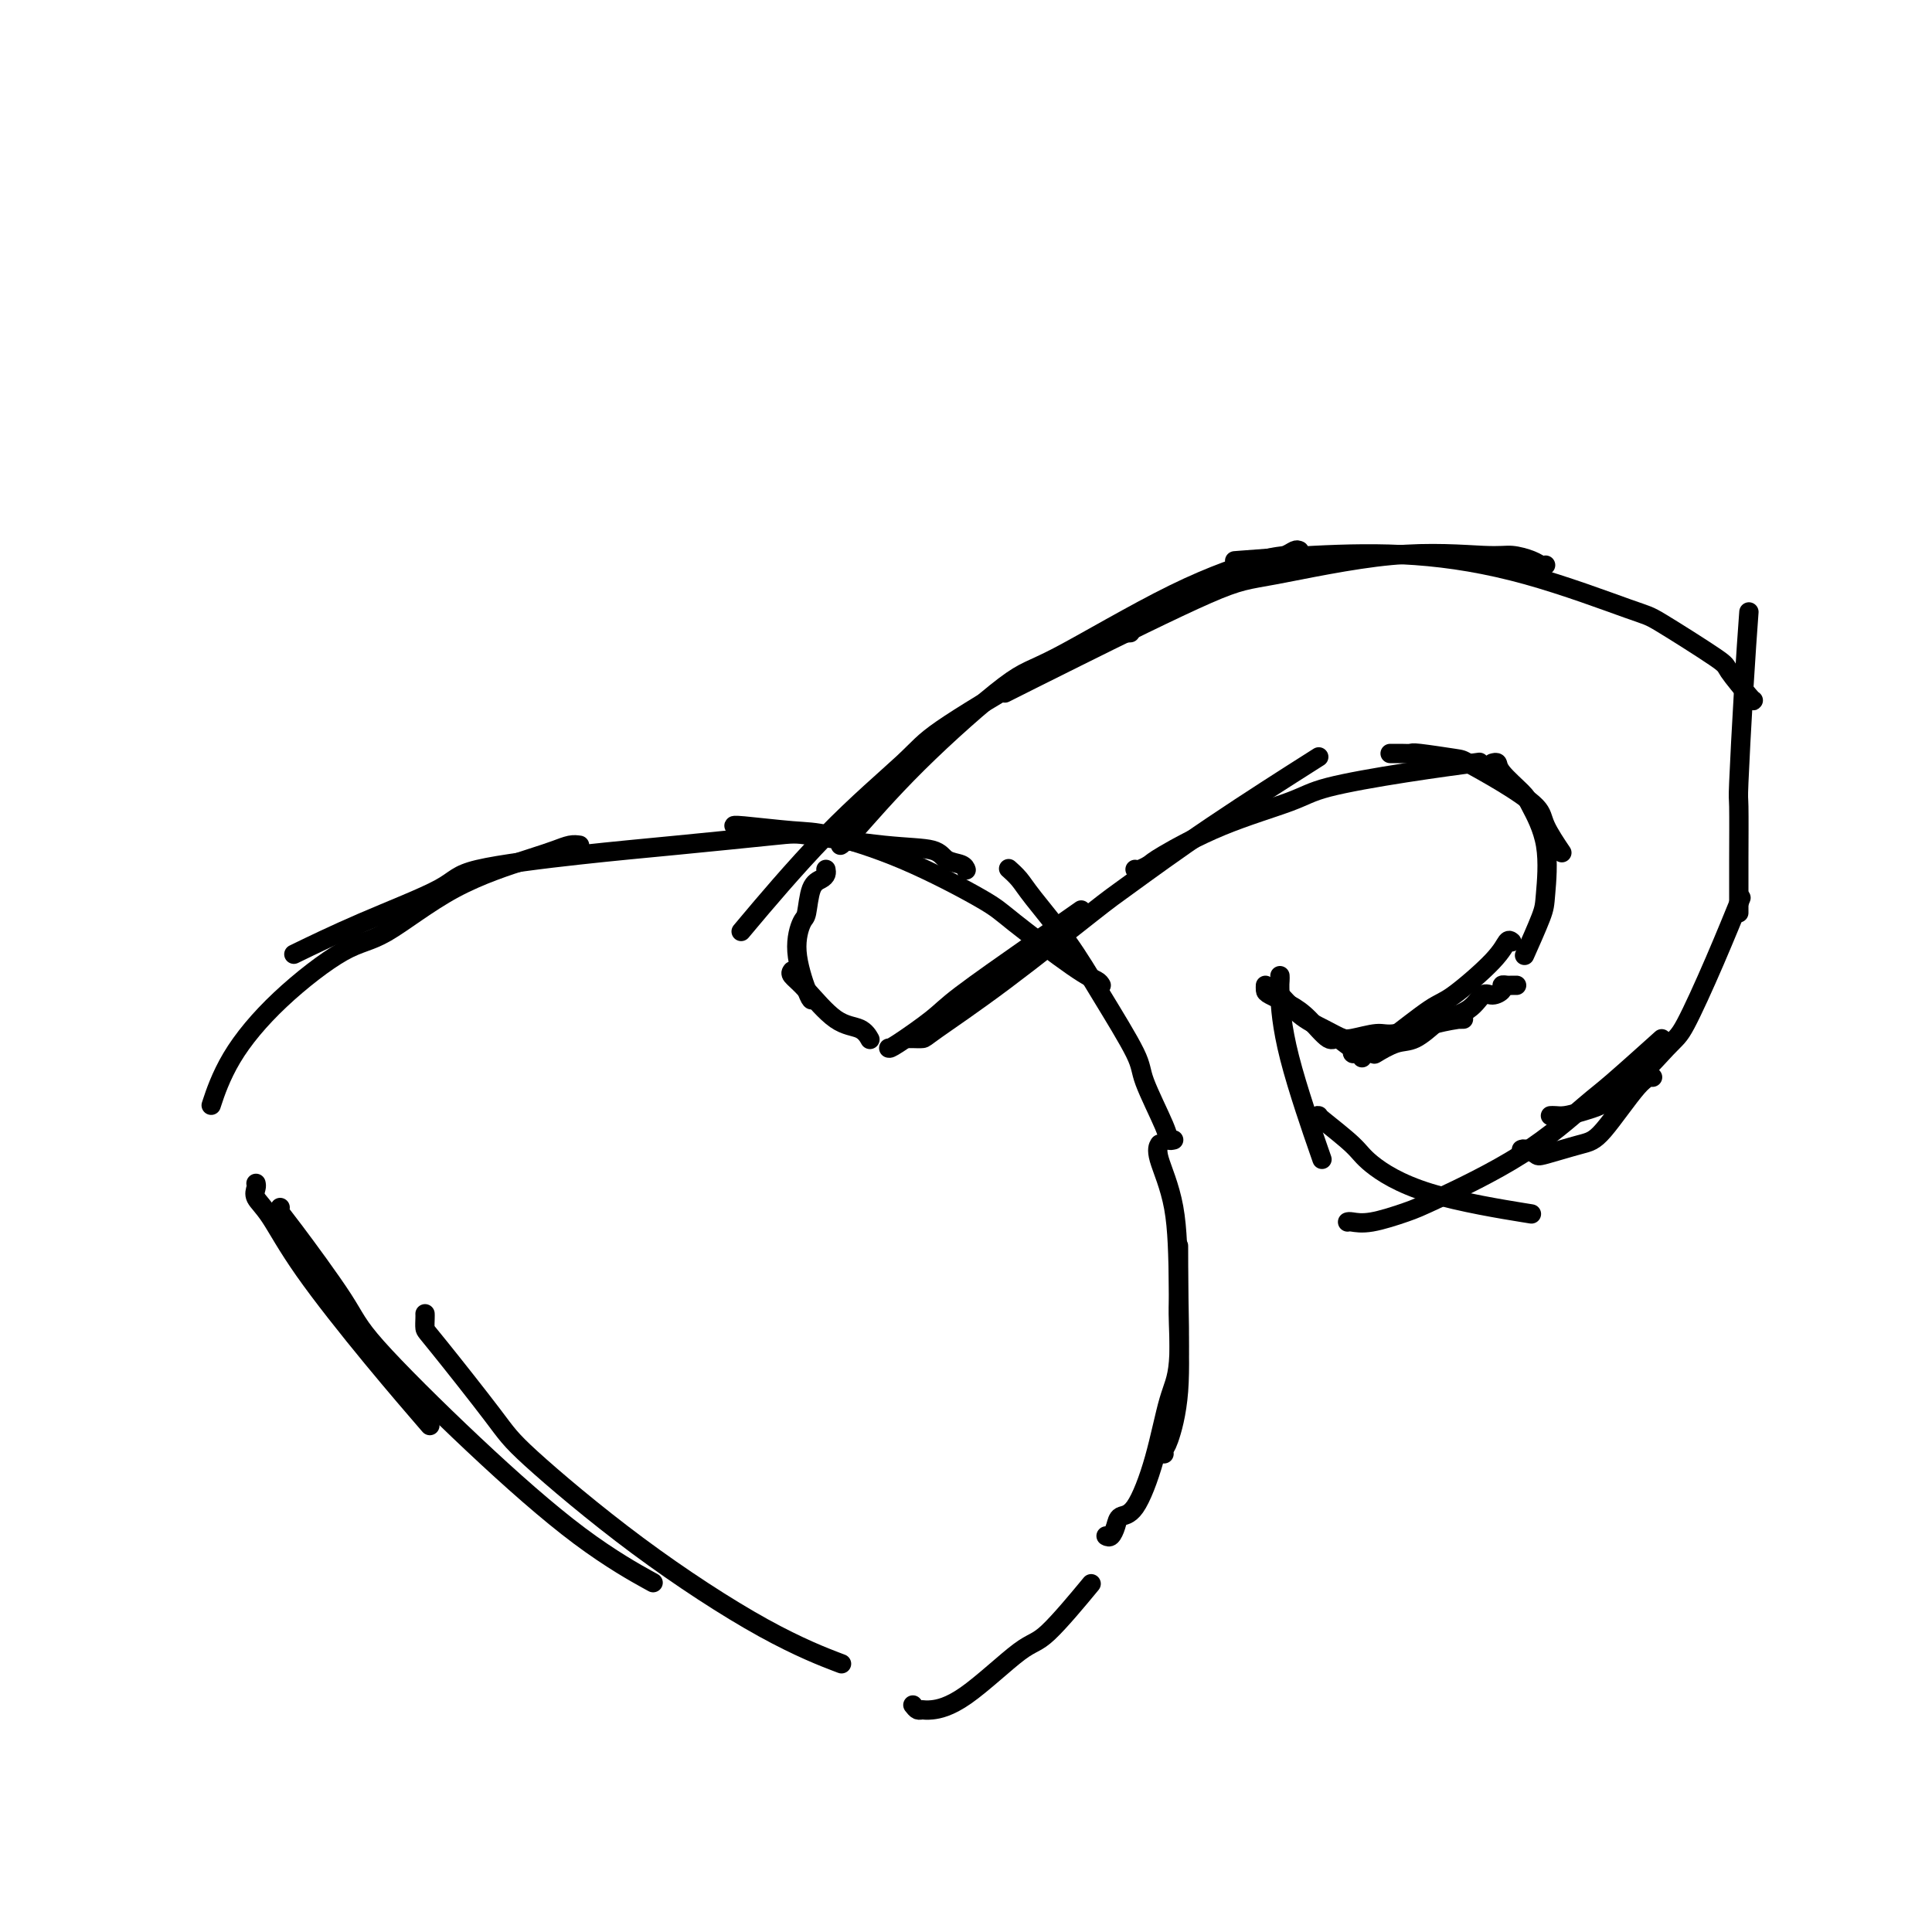 <svg viewBox='0 0 400 400' version='1.1' xmlns='http://www.w3.org/2000/svg' xmlns:xlink='http://www.w3.org/1999/xlink'><g fill='none' stroke='#000000' stroke-width='4' stroke-linecap='round' stroke-linejoin='round'><path d='M53,245c0.058,0.260 0.117,0.520 0,1c-0.117,0.480 -0.408,1.181 0,2c0.408,0.819 1.515,1.755 3,4c1.485,2.245 3.346,5.798 7,11c3.654,5.202 9.099,12.055 14,18c4.901,5.945 9.257,10.984 11,13c1.743,2.016 0.871,1.008 0,0'/><path d='M58,250c-0.060,0.347 -0.121,0.694 0,1c0.121,0.306 0.422,0.571 3,4c2.578,3.429 7.432,10.023 10,14c2.568,3.977 2.851,5.336 7,10c4.149,4.664 12.164,12.632 20,20c7.836,7.368 15.494,14.138 22,19c6.506,4.862 11.859,7.818 14,9c2.141,1.182 1.071,0.591 0,0'/><path d='M88,272c0.010,0.215 0.019,0.430 0,1c-0.019,0.570 -0.067,1.494 0,2c0.067,0.506 0.250,0.594 3,4c2.750,3.406 8.066,10.129 11,14c2.934,3.871 3.485,4.891 8,9c4.515,4.109 12.994,11.308 22,18c9.006,6.692 18.540,12.879 26,17c7.460,4.121 12.846,6.178 15,7c2.154,0.822 1.077,0.411 0,0'/><path d='M189,353c0.335,0.428 0.670,0.857 1,1c0.330,0.143 0.656,0.001 1,0c0.344,-0.001 0.707,0.138 2,0c1.293,-0.138 3.518,-0.554 7,-3c3.482,-2.446 8.222,-6.924 11,-9c2.778,-2.076 3.594,-1.751 6,-4c2.406,-2.249 6.402,-7.071 8,-9c1.598,-1.929 0.799,-0.964 0,0'/><path d='M241,301c-0.053,-0.394 -0.105,-0.787 0,-1c0.105,-0.213 0.368,-0.244 1,-2c0.632,-1.756 1.633,-5.236 2,-10c0.367,-4.764 0.098,-10.813 0,-14c-0.098,-3.187 -0.026,-3.512 0,-6c0.026,-2.488 0.008,-7.139 0,-9c-0.008,-1.861 -0.004,-0.930 0,0'/><path d='M229,318c0.323,0.167 0.645,0.333 1,0c0.355,-0.333 0.742,-1.166 1,-2c0.258,-0.834 0.388,-1.670 1,-2c0.612,-0.330 1.705,-0.156 3,-2c1.295,-1.844 2.791,-5.707 4,-10c1.209,-4.293 2.131,-9.016 3,-12c0.869,-2.984 1.687,-4.229 2,-8c0.313,-3.771 0.123,-10.069 0,-16c-0.123,-5.931 -0.177,-11.497 -1,-16c-0.823,-4.503 -2.414,-7.943 -3,-10c-0.586,-2.057 -0.167,-2.731 0,-3c0.167,-0.269 0.084,-0.135 0,0'/><path d='M243,236c-0.427,0.094 -0.853,0.189 -1,0c-0.147,-0.189 -0.013,-0.661 -1,-3c-0.987,-2.339 -3.094,-6.544 -4,-9c-0.906,-2.456 -0.613,-3.161 -2,-6c-1.387,-2.839 -4.456,-7.812 -7,-12c-2.544,-4.188 -4.563,-7.592 -7,-11c-2.437,-3.408 -5.292,-6.821 -7,-9c-1.708,-2.179 -2.267,-3.125 -3,-4c-0.733,-0.875 -1.638,-1.679 -2,-2c-0.362,-0.321 -0.181,-0.161 0,0'/><path d='M228,204c-0.191,-0.330 -0.381,-0.660 -1,-1c-0.619,-0.340 -1.666,-0.690 -5,-3c-3.334,-2.310 -8.955,-6.579 -12,-9c-3.045,-2.421 -3.513,-2.992 -7,-5c-3.487,-2.008 -9.992,-5.452 -16,-8c-6.008,-2.548 -11.519,-4.199 -15,-5c-3.481,-0.801 -4.933,-0.751 -8,-1c-3.067,-0.249 -7.749,-0.798 -10,-1c-2.251,-0.202 -2.072,-0.058 -2,0c0.072,0.058 0.036,0.029 0,0'/><path d='M200,180c0.033,0.098 0.066,0.196 0,0c-0.066,-0.196 -0.231,-0.687 -1,-1c-0.769,-0.313 -2.142,-0.450 -3,-1c-0.858,-0.550 -1.201,-1.514 -3,-2c-1.799,-0.486 -5.055,-0.493 -10,-1c-4.945,-0.507 -11.581,-1.514 -15,-2c-3.419,-0.486 -3.622,-0.450 -8,0c-4.378,0.450 -12.929,1.314 -20,2c-7.071,0.686 -12.660,1.193 -20,2c-7.340,0.807 -16.431,1.912 -21,3c-4.569,1.088 -4.616,2.158 -8,4c-3.384,1.842 -10.103,4.458 -16,7c-5.897,2.542 -10.970,5.012 -13,6c-2.030,0.988 -1.015,0.494 0,0'/><path d='M120,175c-0.593,-0.083 -1.185,-0.166 -2,0c-0.815,0.166 -1.852,0.580 -3,1c-1.148,0.420 -2.407,0.844 -6,2c-3.593,1.156 -9.521,3.042 -15,6c-5.479,2.958 -10.509,6.986 -14,9c-3.491,2.014 -5.444,2.012 -9,4c-3.556,1.988 -8.716,5.966 -13,10c-4.284,4.034 -7.692,8.125 -10,12c-2.308,3.875 -3.517,7.536 -4,9c-0.483,1.464 -0.242,0.732 0,0'/><path d='M171,180c0.059,0.331 0.119,0.663 0,1c-0.119,0.337 -0.416,0.680 -1,1c-0.584,0.320 -1.456,0.618 -2,2c-0.544,1.382 -0.759,3.848 -1,5c-0.241,1.152 -0.509,0.988 -1,2c-0.491,1.012 -1.204,3.199 -1,6c0.204,2.801 1.324,6.216 2,8c0.676,1.784 0.907,1.938 1,2c0.093,0.062 0.046,0.031 0,0'/><path d='M164,201c-0.194,0.253 -0.388,0.506 0,1c0.388,0.494 1.358,1.229 3,3c1.642,1.771 3.956,4.578 6,6c2.044,1.422 3.820,1.460 5,2c1.180,0.540 1.766,1.583 2,2c0.234,0.417 0.117,0.209 0,0'/><path d='M184,217c0.142,0.058 0.285,0.116 2,-1c1.715,-1.116 5.004,-3.407 7,-5c1.996,-1.593 2.700,-2.489 6,-5c3.300,-2.511 9.196,-6.638 14,-10c4.804,-3.362 8.515,-5.961 10,-7c1.485,-1.039 0.742,-0.520 0,0'/><path d='M188,215c0.210,-0.008 0.419,-0.015 1,0c0.581,0.015 1.532,0.054 2,0c0.468,-0.054 0.453,-0.201 3,-2c2.547,-1.799 7.656,-5.251 14,-10c6.344,-4.749 13.924,-10.795 18,-14c4.076,-3.205 4.649,-3.571 8,-6c3.351,-2.429 9.479,-6.923 17,-12c7.521,-5.077 16.435,-10.736 20,-13c3.565,-2.264 1.783,-1.132 0,0'/><path d='M235,180c0.217,0.092 0.435,0.184 1,0c0.565,-0.184 1.478,-0.643 2,-1c0.522,-0.357 0.652,-0.613 3,-2c2.348,-1.387 6.915,-3.906 12,-6c5.085,-2.094 10.689,-3.763 14,-5c3.311,-1.237 4.331,-2.043 8,-3c3.669,-0.957 9.988,-2.065 16,-3c6.012,-0.935 11.718,-1.696 14,-2c2.282,-0.304 1.141,-0.152 0,0'/><path d='M288,156c-0.168,0.002 -0.336,0.004 0,0c0.336,-0.004 1.174,-0.014 2,0c0.826,0.014 1.638,0.053 2,0c0.362,-0.053 0.272,-0.198 2,0c1.728,0.198 5.273,0.739 7,1c1.727,0.261 1.637,0.242 3,1c1.363,0.758 4.180,2.291 7,4c2.820,1.709 5.642,3.592 7,5c1.358,1.408 1.250,2.341 2,4c0.750,1.659 2.357,4.046 3,5c0.643,0.954 0.321,0.477 0,0'/><path d='M309,158c0.421,-0.117 0.842,-0.235 1,0c0.158,0.235 0.053,0.822 1,2c0.947,1.178 2.947,2.947 4,4c1.053,1.053 1.161,1.390 2,3c0.839,1.610 2.410,4.492 3,8c0.590,3.508 0.199,7.641 0,10c-0.199,2.359 -0.208,2.943 -1,5c-0.792,2.057 -2.369,5.588 -3,7c-0.631,1.412 -0.315,0.706 0,0'/><path d='M313,195c-0.301,-0.253 -0.601,-0.506 -1,0c-0.399,0.506 -0.895,1.771 -3,4c-2.105,2.229 -5.818,5.420 -8,7c-2.182,1.580 -2.832,1.547 -5,3c-2.168,1.453 -5.853,4.391 -8,6c-2.147,1.609 -2.756,1.888 -3,2c-0.244,0.112 -0.122,0.056 0,0'/><path d='M303,211c-0.515,0.014 -1.031,0.027 -1,0c0.031,-0.027 0.608,-0.095 0,0c-0.608,0.095 -2.401,0.351 -5,1c-2.599,0.649 -6.003,1.690 -8,2c-1.997,0.310 -2.587,-0.113 -4,0c-1.413,0.113 -3.650,0.761 -5,1c-1.350,0.239 -1.814,0.068 -2,0c-0.186,-0.068 -0.093,-0.034 0,0'/><path d='M282,219c-0.300,-0.478 -0.599,-0.957 -1,-1c-0.401,-0.043 -0.903,0.349 -1,0c-0.097,-0.349 0.212,-1.440 0,-2c-0.212,-0.560 -0.946,-0.590 -2,-1c-1.054,-0.410 -2.430,-1.199 -4,-2c-1.570,-0.801 -3.335,-1.612 -5,-3c-1.665,-1.388 -3.230,-3.351 -4,-4c-0.770,-0.649 -0.746,0.018 -1,0c-0.254,-0.018 -0.787,-0.719 -1,-1c-0.213,-0.281 -0.107,-0.140 0,0'/><path d='M265,202c0.013,0.325 0.026,0.651 0,1c-0.026,0.349 -0.089,0.722 0,3c0.089,2.278 0.332,6.459 2,13c1.668,6.541 4.762,15.440 6,19c1.238,3.560 0.619,1.780 0,0'/><path d='M273,231c-0.192,-0.062 -0.385,-0.125 1,1c1.385,1.125 4.346,3.437 6,5c1.654,1.563 2.000,2.378 4,4c2.000,1.622 5.654,4.052 12,6c6.346,1.948 15.385,3.414 19,4c3.615,0.586 1.808,0.293 0,0'/><path d='M315,238c0.207,-0.099 0.414,-0.197 1,0c0.586,0.197 1.550,0.690 2,1c0.450,0.310 0.387,0.437 2,0c1.613,-0.437 4.902,-1.438 7,-2c2.098,-0.563 3.006,-0.687 5,-3c1.994,-2.313 5.075,-6.815 7,-9c1.925,-2.185 2.693,-2.053 3,-2c0.307,0.053 0.154,0.026 0,0'/><path d='M279,253c0.155,-0.051 0.310,-0.101 1,0c0.690,0.101 1.914,0.354 4,0c2.086,-0.354 5.034,-1.314 7,-2c1.966,-0.686 2.949,-1.100 7,-3c4.051,-1.900 11.171,-5.288 17,-9c5.829,-3.712 10.366,-7.747 13,-10c2.634,-2.253 3.363,-2.722 6,-5c2.637,-2.278 7.182,-6.365 9,-8c1.818,-1.635 0.909,-0.817 0,0'/><path d='M321,231c0.270,-0.016 0.541,-0.032 1,0c0.459,0.032 1.107,0.112 2,0c0.893,-0.112 2.033,-0.417 4,-1c1.967,-0.583 4.763,-1.443 8,-4c3.237,-2.557 6.917,-6.809 9,-9c2.083,-2.191 2.569,-2.319 4,-5c1.431,-2.681 3.808,-7.914 6,-13c2.192,-5.086 4.198,-10.025 5,-12c0.802,-1.975 0.401,-0.988 0,0'/><path d='M360,189c0.000,-0.337 0.000,-0.673 0,-1c-0.000,-0.327 -0.001,-0.644 0,-1c0.001,-0.356 0.003,-0.751 0,-2c-0.003,-1.249 -0.011,-3.352 0,-7c0.011,-3.648 0.042,-8.839 0,-11c-0.042,-2.161 -0.155,-1.291 0,-5c0.155,-3.709 0.580,-11.999 1,-19c0.420,-7.001 0.834,-12.715 1,-15c0.166,-2.285 0.083,-1.143 0,0'/><path d='M363,145c0.023,0.106 0.046,0.213 -1,-1c-1.046,-1.213 -3.160,-3.745 -4,-5c-0.840,-1.255 -0.405,-1.233 -3,-3c-2.595,-1.767 -8.219,-5.322 -11,-7c-2.781,-1.678 -2.719,-1.479 -7,-3c-4.281,-1.521 -12.904,-4.761 -21,-7c-8.096,-2.239 -15.665,-3.476 -23,-4c-7.335,-0.524 -14.436,-0.333 -21,0c-6.564,0.333 -12.590,0.810 -15,1c-2.410,0.190 -1.205,0.095 0,0'/><path d='M320,117c-0.297,0.081 -0.595,0.161 -1,0c-0.405,-0.161 -0.919,-0.565 -2,-1c-1.081,-0.435 -2.731,-0.901 -4,-1c-1.269,-0.099 -2.158,0.169 -6,0c-3.842,-0.169 -10.639,-0.777 -19,0c-8.361,0.777 -18.287,2.937 -24,4c-5.713,1.063 -7.212,1.027 -14,4c-6.788,2.973 -18.866,8.954 -27,13c-8.134,4.046 -12.324,6.156 -14,7c-1.676,0.844 -0.838,0.422 0,0'/><path d='M269,114c-0.250,-0.113 -0.499,-0.226 -1,0c-0.501,0.226 -1.252,0.791 -2,1c-0.748,0.209 -1.492,0.061 -5,1c-3.508,0.939 -9.780,2.966 -18,7c-8.220,4.034 -18.388,10.076 -24,13c-5.612,2.924 -6.667,2.731 -11,6c-4.333,3.269 -11.945,10.000 -18,16c-6.055,6.000 -10.553,11.269 -13,14c-2.447,2.731 -2.842,2.923 -3,3c-0.158,0.077 -0.079,0.038 0,0'/><path d='M234,131c-0.712,0.049 -1.423,0.099 -2,0c-0.577,-0.099 -1.018,-0.345 -4,1c-2.982,1.345 -8.504,4.283 -15,8c-6.496,3.717 -13.967,8.214 -18,11c-4.033,2.786 -4.627,3.860 -8,7c-3.373,3.140 -9.523,8.345 -16,15c-6.477,6.655 -13.279,14.758 -16,18c-2.721,3.242 -1.360,1.621 0,0'/><path d='M314,204c-0.343,-0.006 -0.686,-0.011 -1,0c-0.314,0.011 -0.598,0.039 -1,0c-0.402,-0.039 -0.923,-0.145 -1,0c-0.077,0.145 0.291,0.540 0,1c-0.291,0.460 -1.241,0.986 -2,1c-0.759,0.014 -1.326,-0.483 -2,0c-0.674,0.483 -1.456,1.945 -3,3c-1.544,1.055 -3.851,1.702 -5,2c-1.149,0.298 -1.142,0.248 -2,1c-0.858,0.752 -2.582,2.305 -4,3c-1.418,0.695 -2.530,0.532 -4,1c-1.470,0.468 -3.298,1.569 -4,2c-0.702,0.431 -0.277,0.194 -1,0c-0.723,-0.194 -2.594,-0.345 -4,-1c-1.406,-0.655 -2.349,-1.814 -3,-2c-0.651,-0.186 -1.012,0.603 -2,0c-0.988,-0.603 -2.605,-2.596 -4,-4c-1.395,-1.404 -2.570,-2.219 -4,-3c-1.430,-0.781 -3.115,-1.529 -4,-2c-0.885,-0.471 -0.969,-0.665 -1,-1c-0.031,-0.335 -0.009,-0.810 0,-1c0.009,-0.190 0.004,-0.095 0,0'/></g>
</svg>